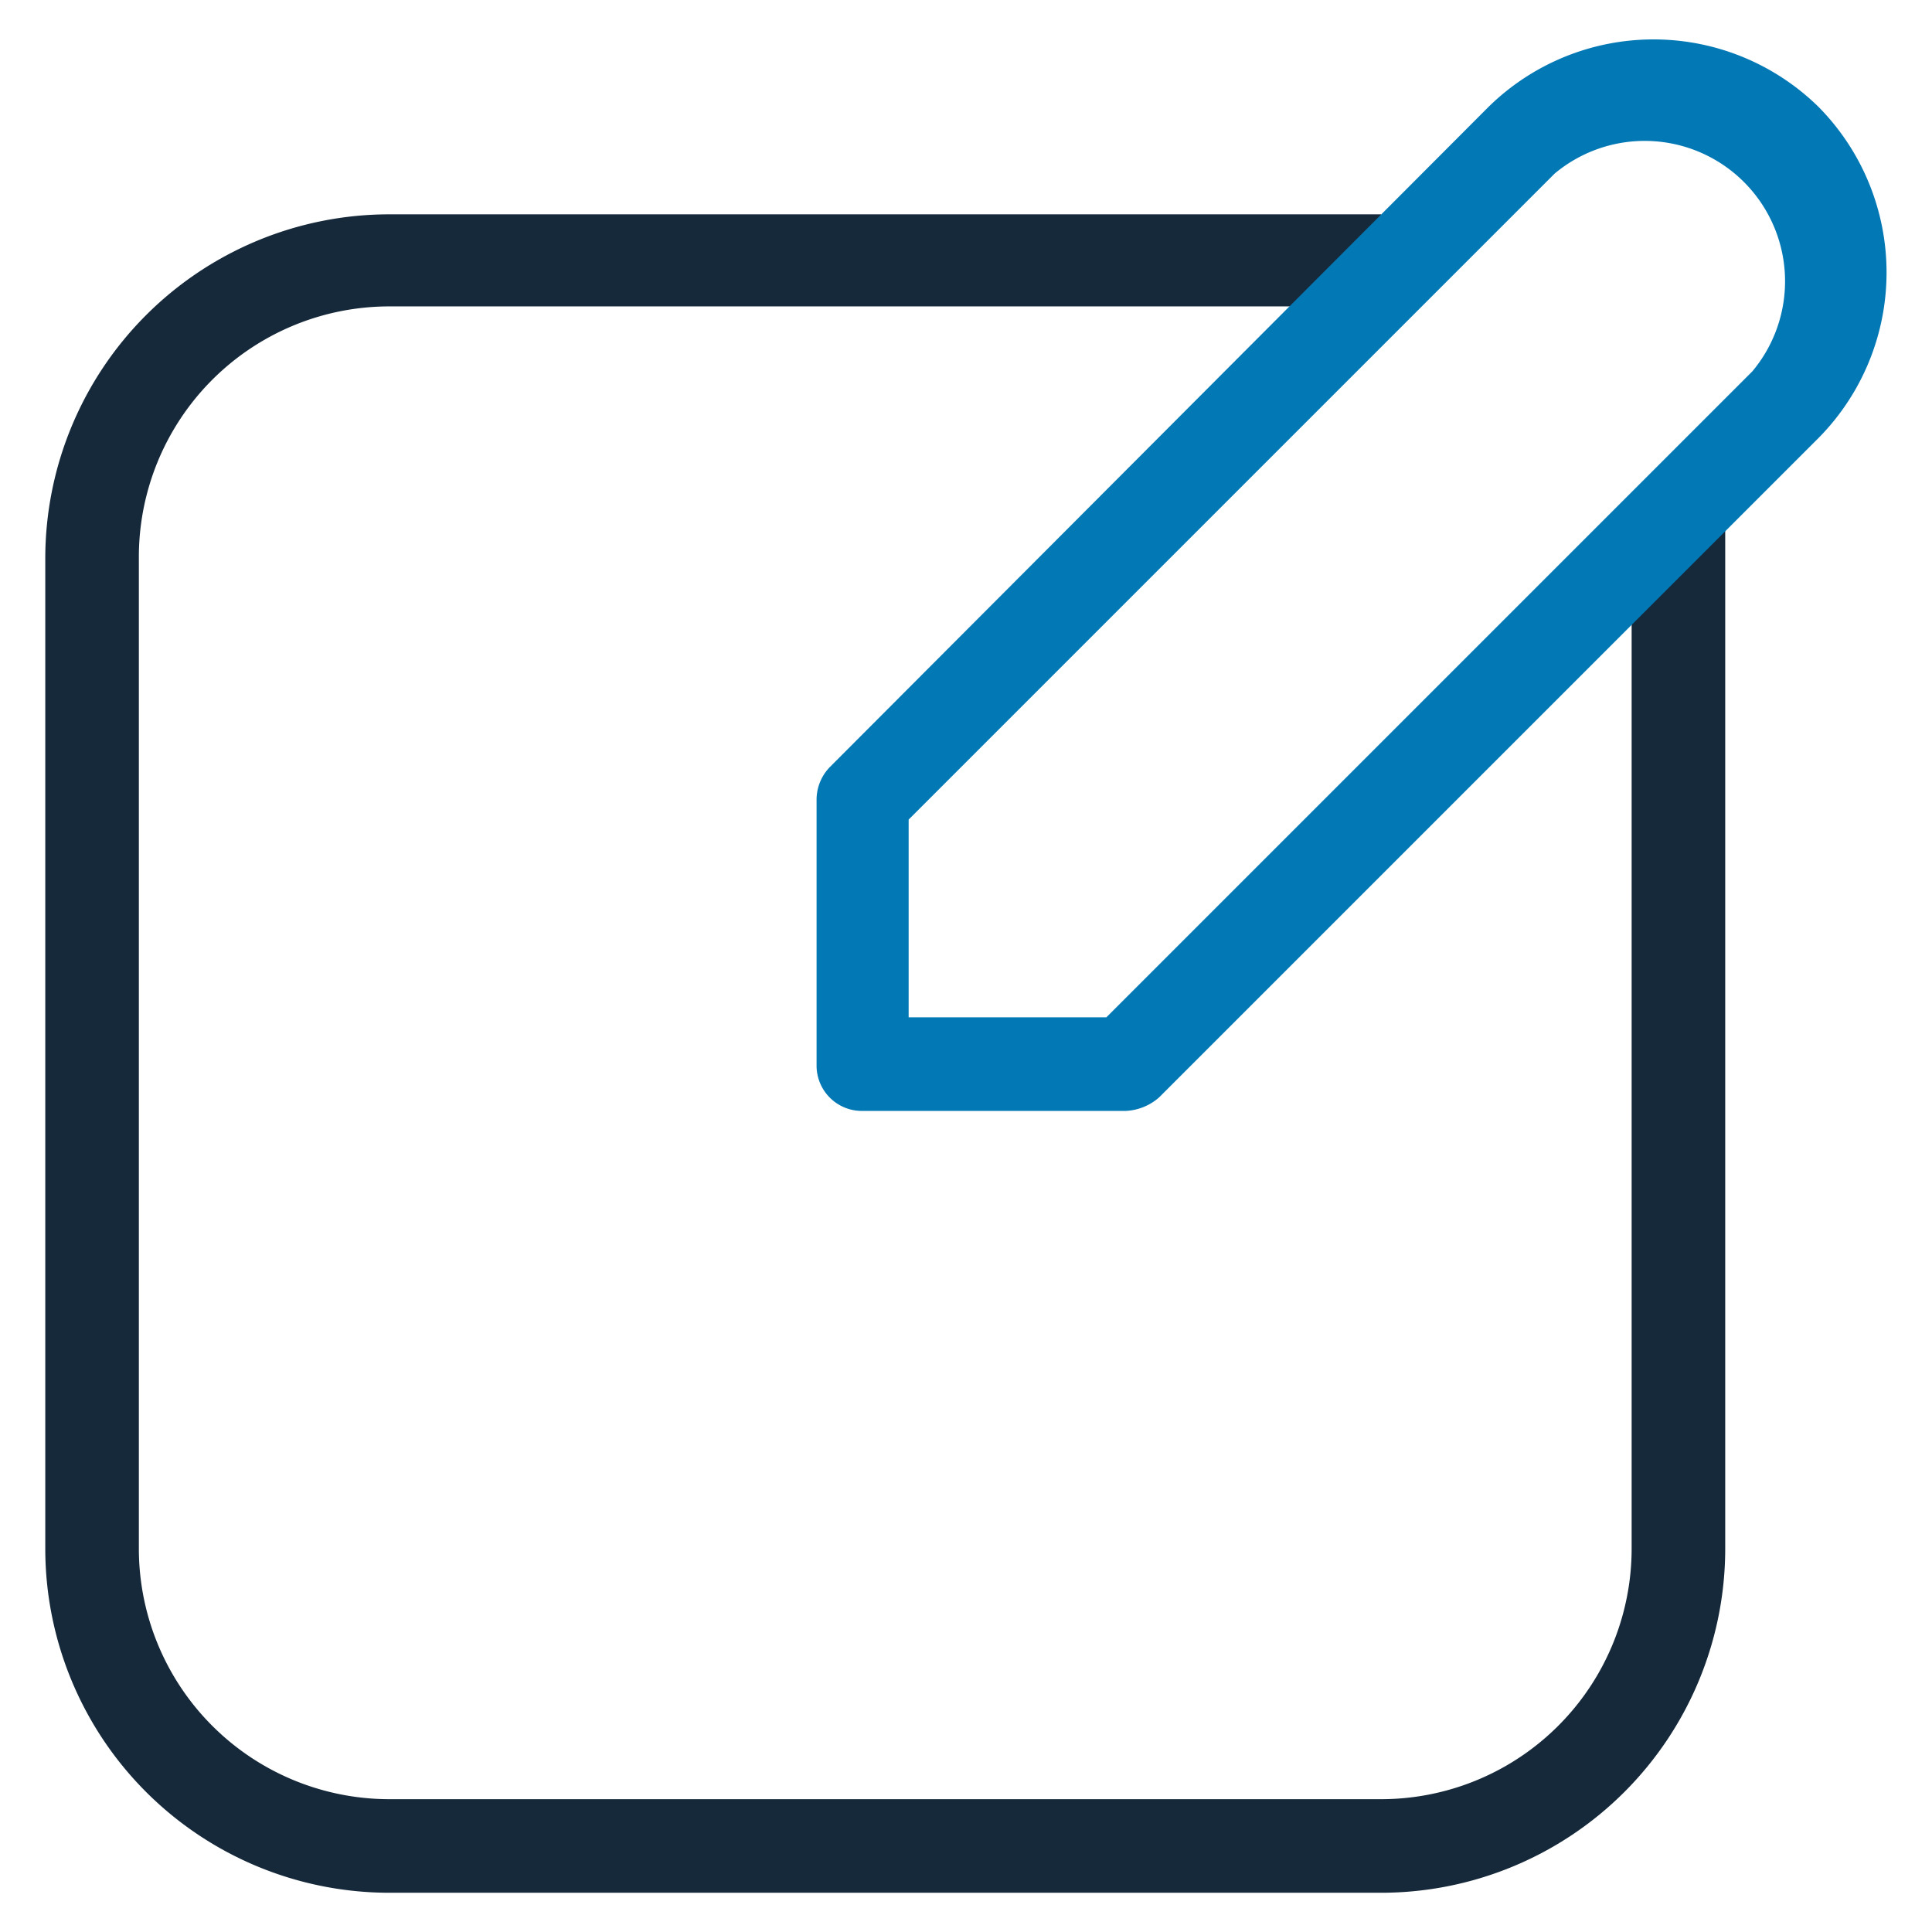 <svg xmlns="http://www.w3.org/2000/svg" data-name="Calque 1" viewBox="0 0 128 128"><path fill="#16293a" d="M108.1 35h6.2v67.6a22.8 22.8 0 0 1-22.8 22.8H25.8A22.8 22.8 0 0 1 3 102.6V37a22.8 22.8 0 0 1 22.8-22.8h65.7v6.1H25.8A16.6 16.6 0 0 0 9.2 37v65.6a16.6 16.6 0 0 0 16.6 16.6h65.7a16.6 16.6 0 0 0 16.6-16.6V35z"/><path fill="#0278b5" d="M116.1 24.6A9.3 9.3 0 0 0 103 11.5L60.2 54.3v13.1h13.1l42.8-42.8zm4.4-17.5a15.6 15.6 0 0 1 0 21.9L76.8 72.7a3.6 3.6 0 0 1-2.2.9H57.2a3 3 0 0 1-3.1-3V53a3.1 3.1 0 0 1 .9-2.2L98.6 7.1a15.6 15.6 0 0 1 21.9 0z"/></svg>